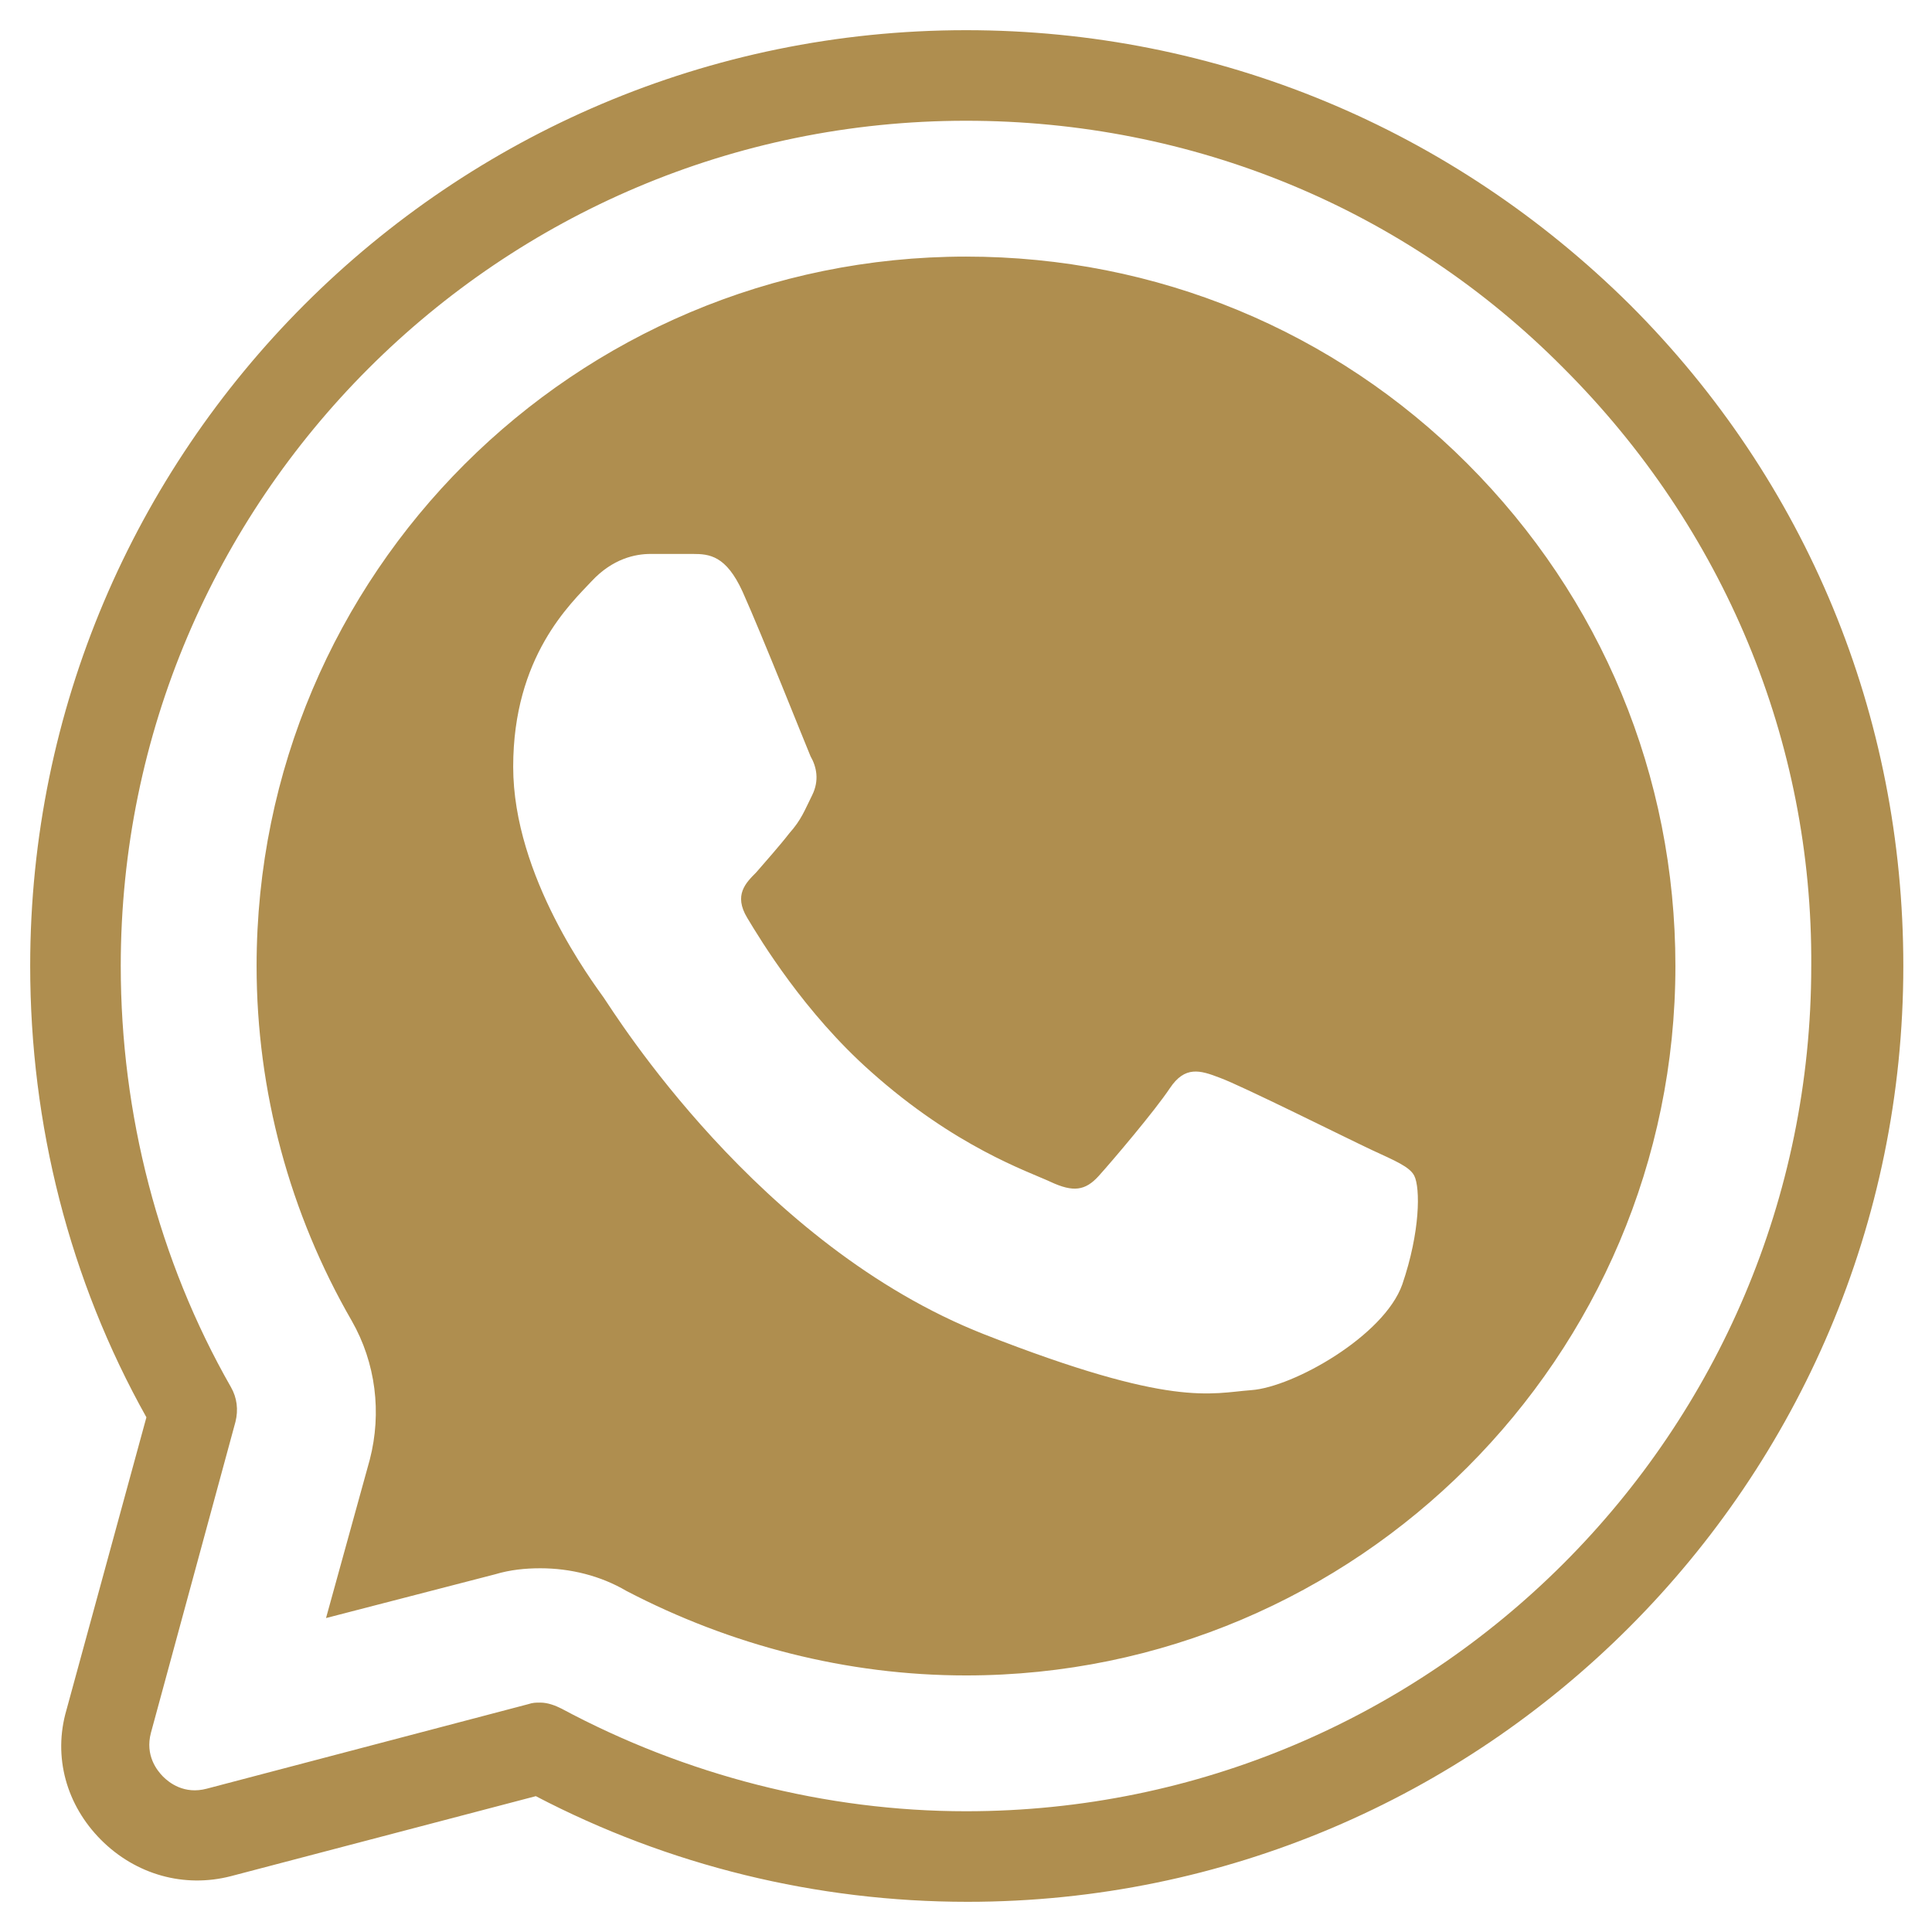 <?xml version="1.0" encoding="utf-8"?>
<!-- Generator: Adobe Illustrator 16.0.0, SVG Export Plug-In . SVG Version: 6.00 Build 0)  -->
<!DOCTYPE svg PUBLIC "-//W3C//DTD SVG 1.1//EN" "http://www.w3.org/Graphics/SVG/1.1/DTD/svg11.dtd">
<svg version="1.1" id="Layer_1" xmlns="http://www.w3.org/2000/svg" xmlns:xlink="http://www.w3.org/1999/xlink" x="0px" y="0px"
	 width="64px" height="64px" viewBox="0 0 64 64" enable-background="new 0 0 64 64" xml:space="preserve">
<path fill="#AF8E4F" d="M32,1C14.9,1,1,14.9,1,32c0,5.25,1.3,10.4,3.85,14.95l-2.65,9.7c-0.45,1.55,0,3.149,1.149,4.3
	C4.498,62.1,6.1,62.551,7.65,62.15l10.1-2.65c4.4,2.3,9.3,3.5,14.3,3.5c17.101,0,31-13.9,31-31c0-8.3-3.2-16.05-9.05-21.9
	C48.1,4.25,40.3,1,32,1z M32,4c7.5,0,14.55,2.9,19.8,8.2c5.3,5.3,8.25,12.35,8.2,19.8c0,15.45-12.55,28-28,28
	c-4.65,0-9.3-1.2-13.4-3.4c-0.2-0.1-0.449-0.199-0.699-0.199c-0.15,0-0.25,0-0.4,0.051l-10.65,2.8c-0.75,0.2-1.249-0.2-1.449-0.399
	C5.202,58.65,4.8,58.15,5,57.4L7.8,47.1c0.1-0.399,0.051-0.799-0.149-1.148C5.25,41.75,4,36.9,4,32C4,16.55,16.55,4,32,4z M32,8.5
	C19.05,8.5,8.5,19,8.5,32c0,4.15,1.101,8.2,3.15,11.75c0.8,1.4,1,3.05,0.6,4.6L10.8,53.6l5.6-1.449c0.5-0.15,1-0.2,1.5-0.2
	c1,0,2,0.25,2.85,0.75c3.45,1.8,7.3,2.8,11.25,2.8c12.95,0,23.5-10.55,23.5-23.5c0-6.3-2.45-12.2-6.9-16.65
	C44.199,10.95,38.3,8.5,32,8.5z M21.55,18.35h1.4c0.55,0,1.1,0.05,1.649,1.25c0.65,1.45,2.1,5.1,2.25,5.45
	c0.2,0.35,0.301,0.8,0.051,1.3s-0.35,0.8-0.75,1.25c-0.35,0.45-0.8,0.95-1.1,1.3c-0.35,0.35-0.75,0.75-0.3,1.5s1.899,3.149,4.1,5.1
	c2.8,2.5,5.2,3.301,5.95,3.65c0.75,0.349,1.15,0.3,1.601-0.2c0.451-0.5,1.851-2.15,2.351-2.9s1-0.6,1.649-0.35
	c0.701,0.25,4.301,2.05,5.051,2.399c0.75,0.348,1.249,0.551,1.398,0.851c0.2,0.399,0.201,1.85-0.398,3.6
	c-0.602,1.7-3.602,3.399-5,3.5C40.1,46.15,38.85,46.65,32.6,44.2C25.1,41.25,20.35,33.55,20,33.05s-3-4-3-7.649s1.899-5.4,2.6-6.15
	C20.301,18.501,21.05,18.35,21.55,18.35z"/>
</svg>
